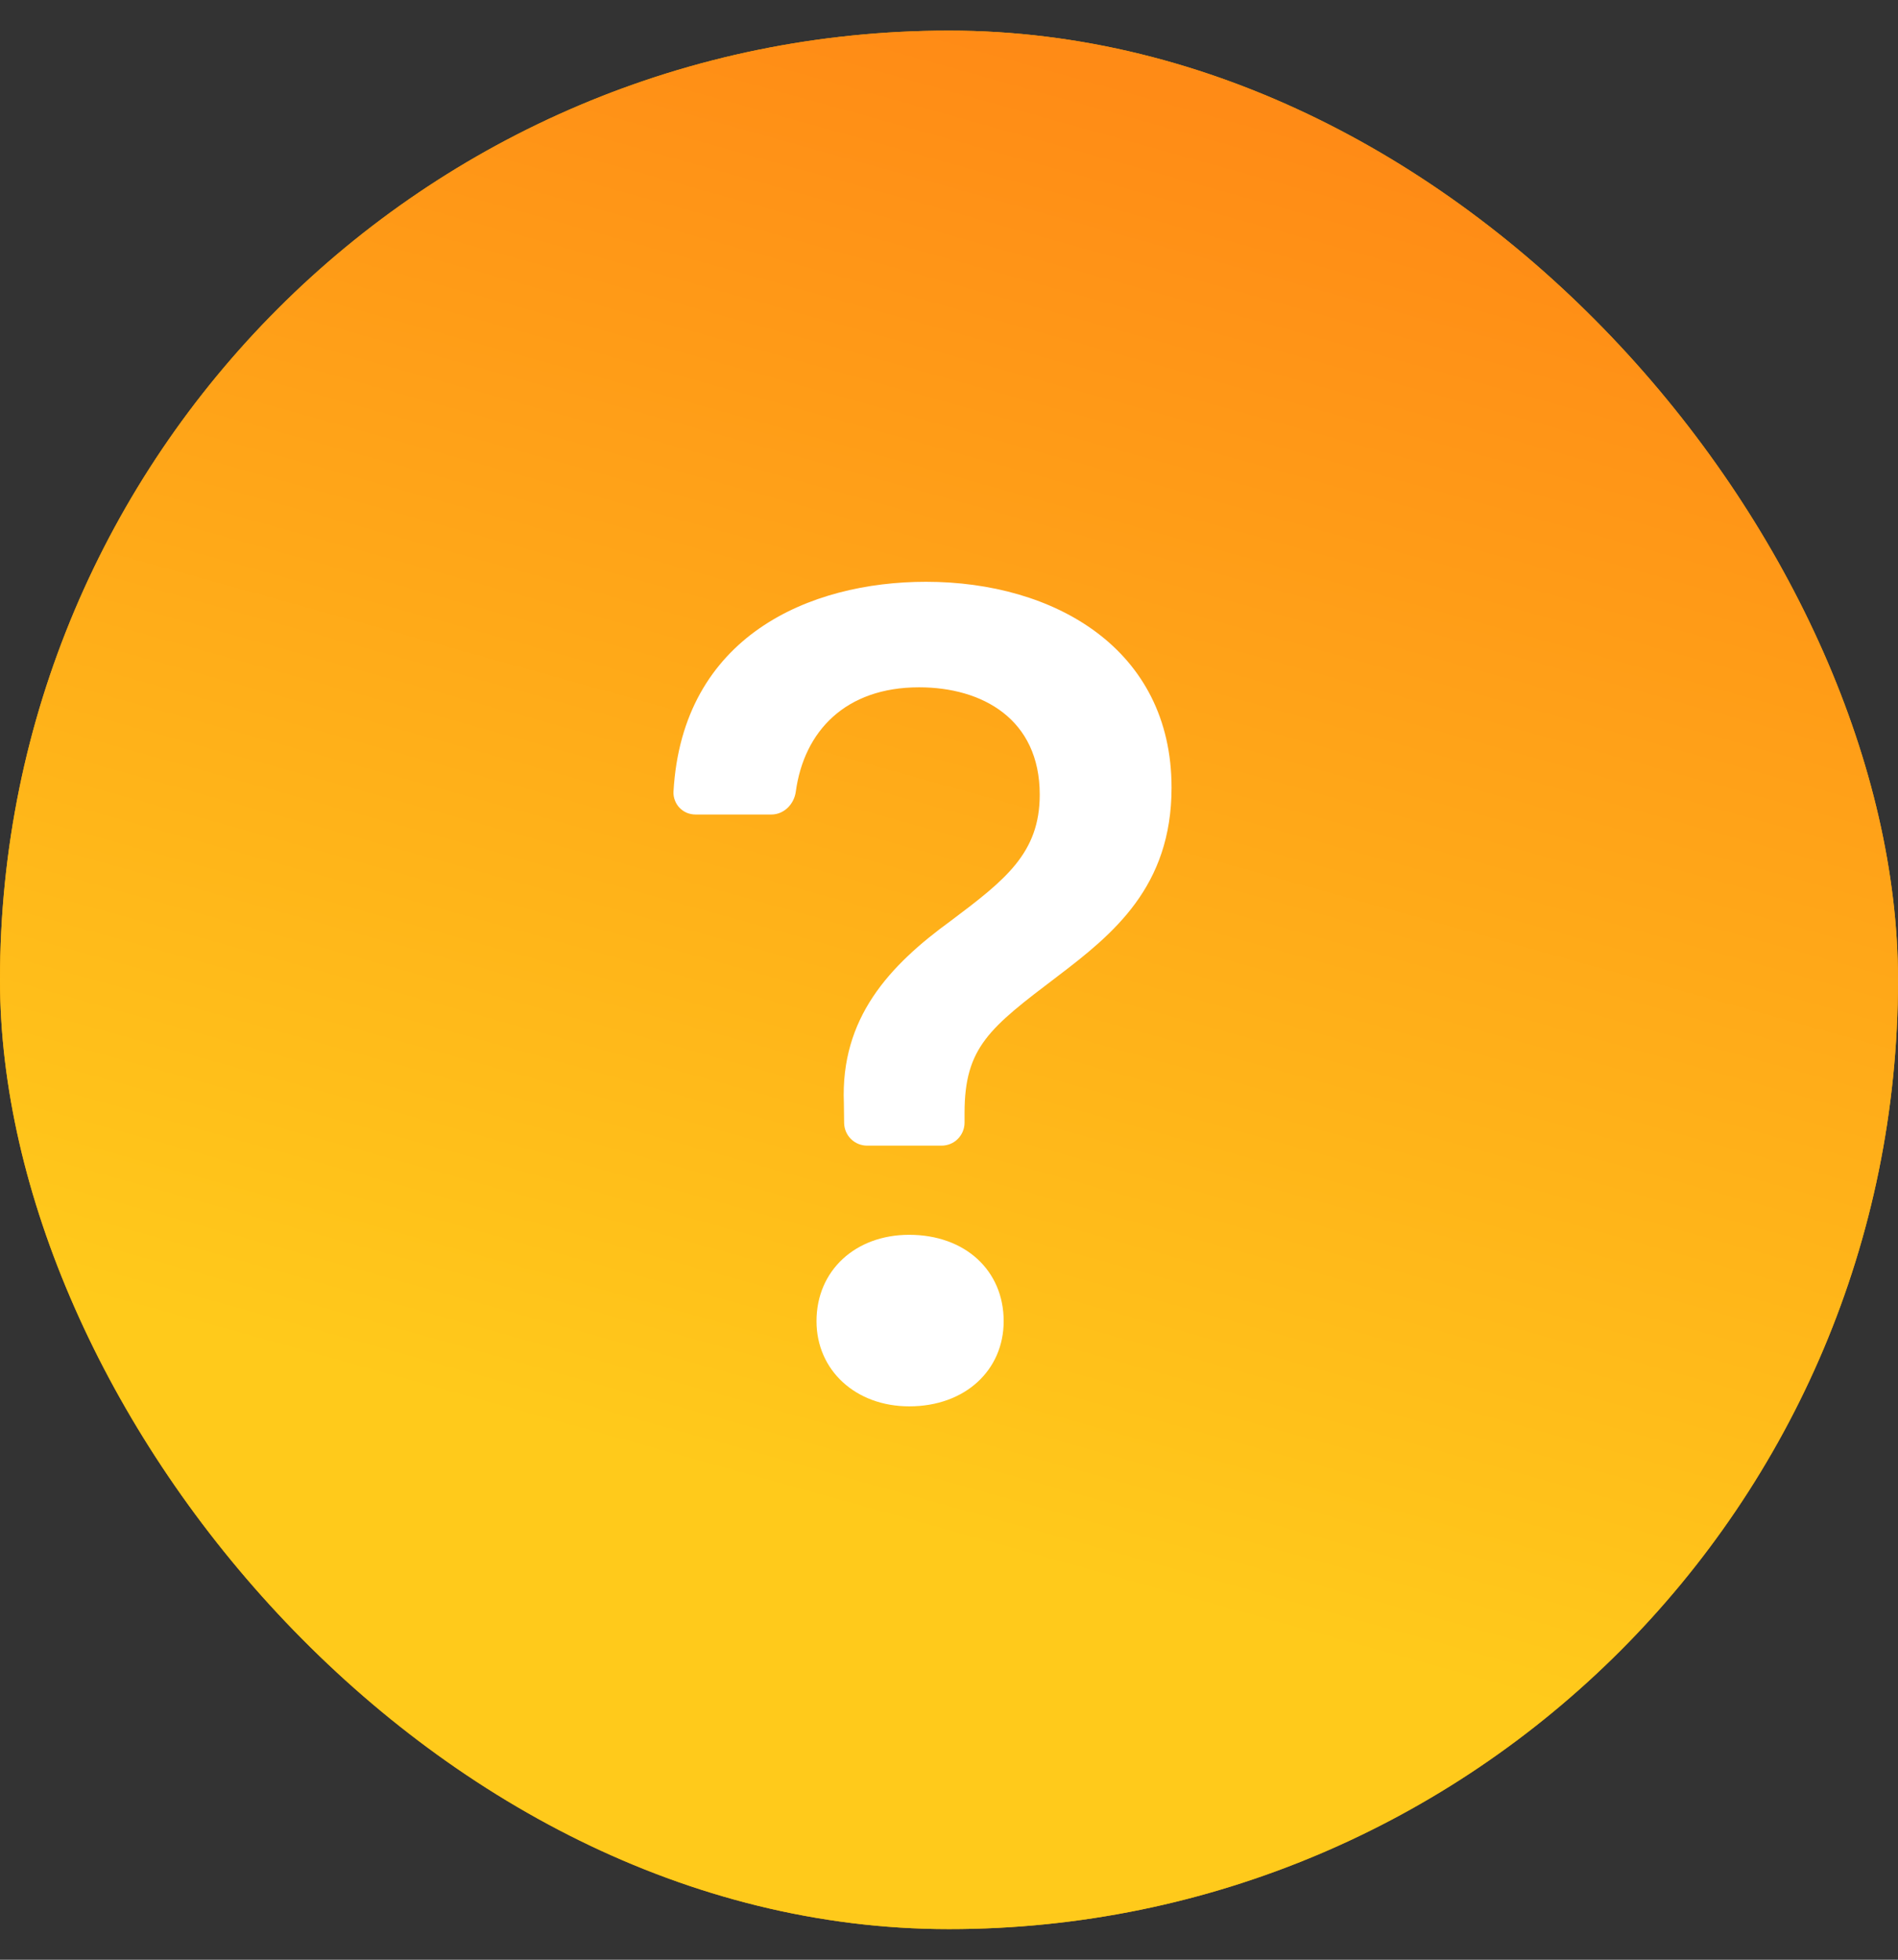 <svg width="31" height="32" viewBox="0 0 31 32" fill="none" xmlns="http://www.w3.org/2000/svg">
<rect x="0" y="0" width="31" height="32" fill="#333333" stroke="none"/>
<rect y="0.5" width="31" height="31" rx="15.5" fill="#FFA501"/>
<rect y="0.5" width="31" height="31" rx="15.5" fill="url(#paint0_linear_43_237)"/>
<path d="M11 12.929C10.998 12.977 11.006 13.026 11.024 13.071C11.041 13.116 11.067 13.158 11.101 13.192C11.135 13.227 11.175 13.254 11.22 13.273C11.265 13.291 11.313 13.3 11.362 13.3H12.599C12.806 13.3 12.971 13.13 12.998 12.925C13.133 11.941 13.808 11.223 15.011 11.223C16.04 11.223 16.982 11.738 16.982 12.976C16.982 13.928 16.421 14.366 15.535 15.032C14.525 15.765 13.726 16.622 13.783 18.012L13.787 18.338C13.789 18.436 13.829 18.53 13.899 18.599C13.969 18.668 14.064 18.707 14.162 18.707H15.379C15.478 18.707 15.574 18.668 15.644 18.597C15.714 18.527 15.754 18.431 15.754 18.332V18.174C15.754 17.098 16.163 16.784 17.269 15.945C18.182 15.251 19.135 14.48 19.135 12.861C19.135 10.595 17.221 9.5 15.125 9.5C13.225 9.5 11.143 10.385 11 12.929ZM13.336 21.573C13.336 22.373 13.973 22.964 14.851 22.964C15.764 22.964 16.393 22.373 16.393 21.573C16.393 20.745 15.763 20.163 14.849 20.163C13.973 20.163 13.336 20.745 13.336 21.573Z" fill="white"/>
<defs>
<linearGradient id="paint0_linear_43_237" x1="15.5" y1="0.5" x2="9.116" y2="23.405" gradientUnits="userSpaceOnUse">
<stop stop-color="#FF8B16"/>
<stop offset="1" stop-color="#FFCA1B"/>
</linearGradient>
</defs>
</svg>
